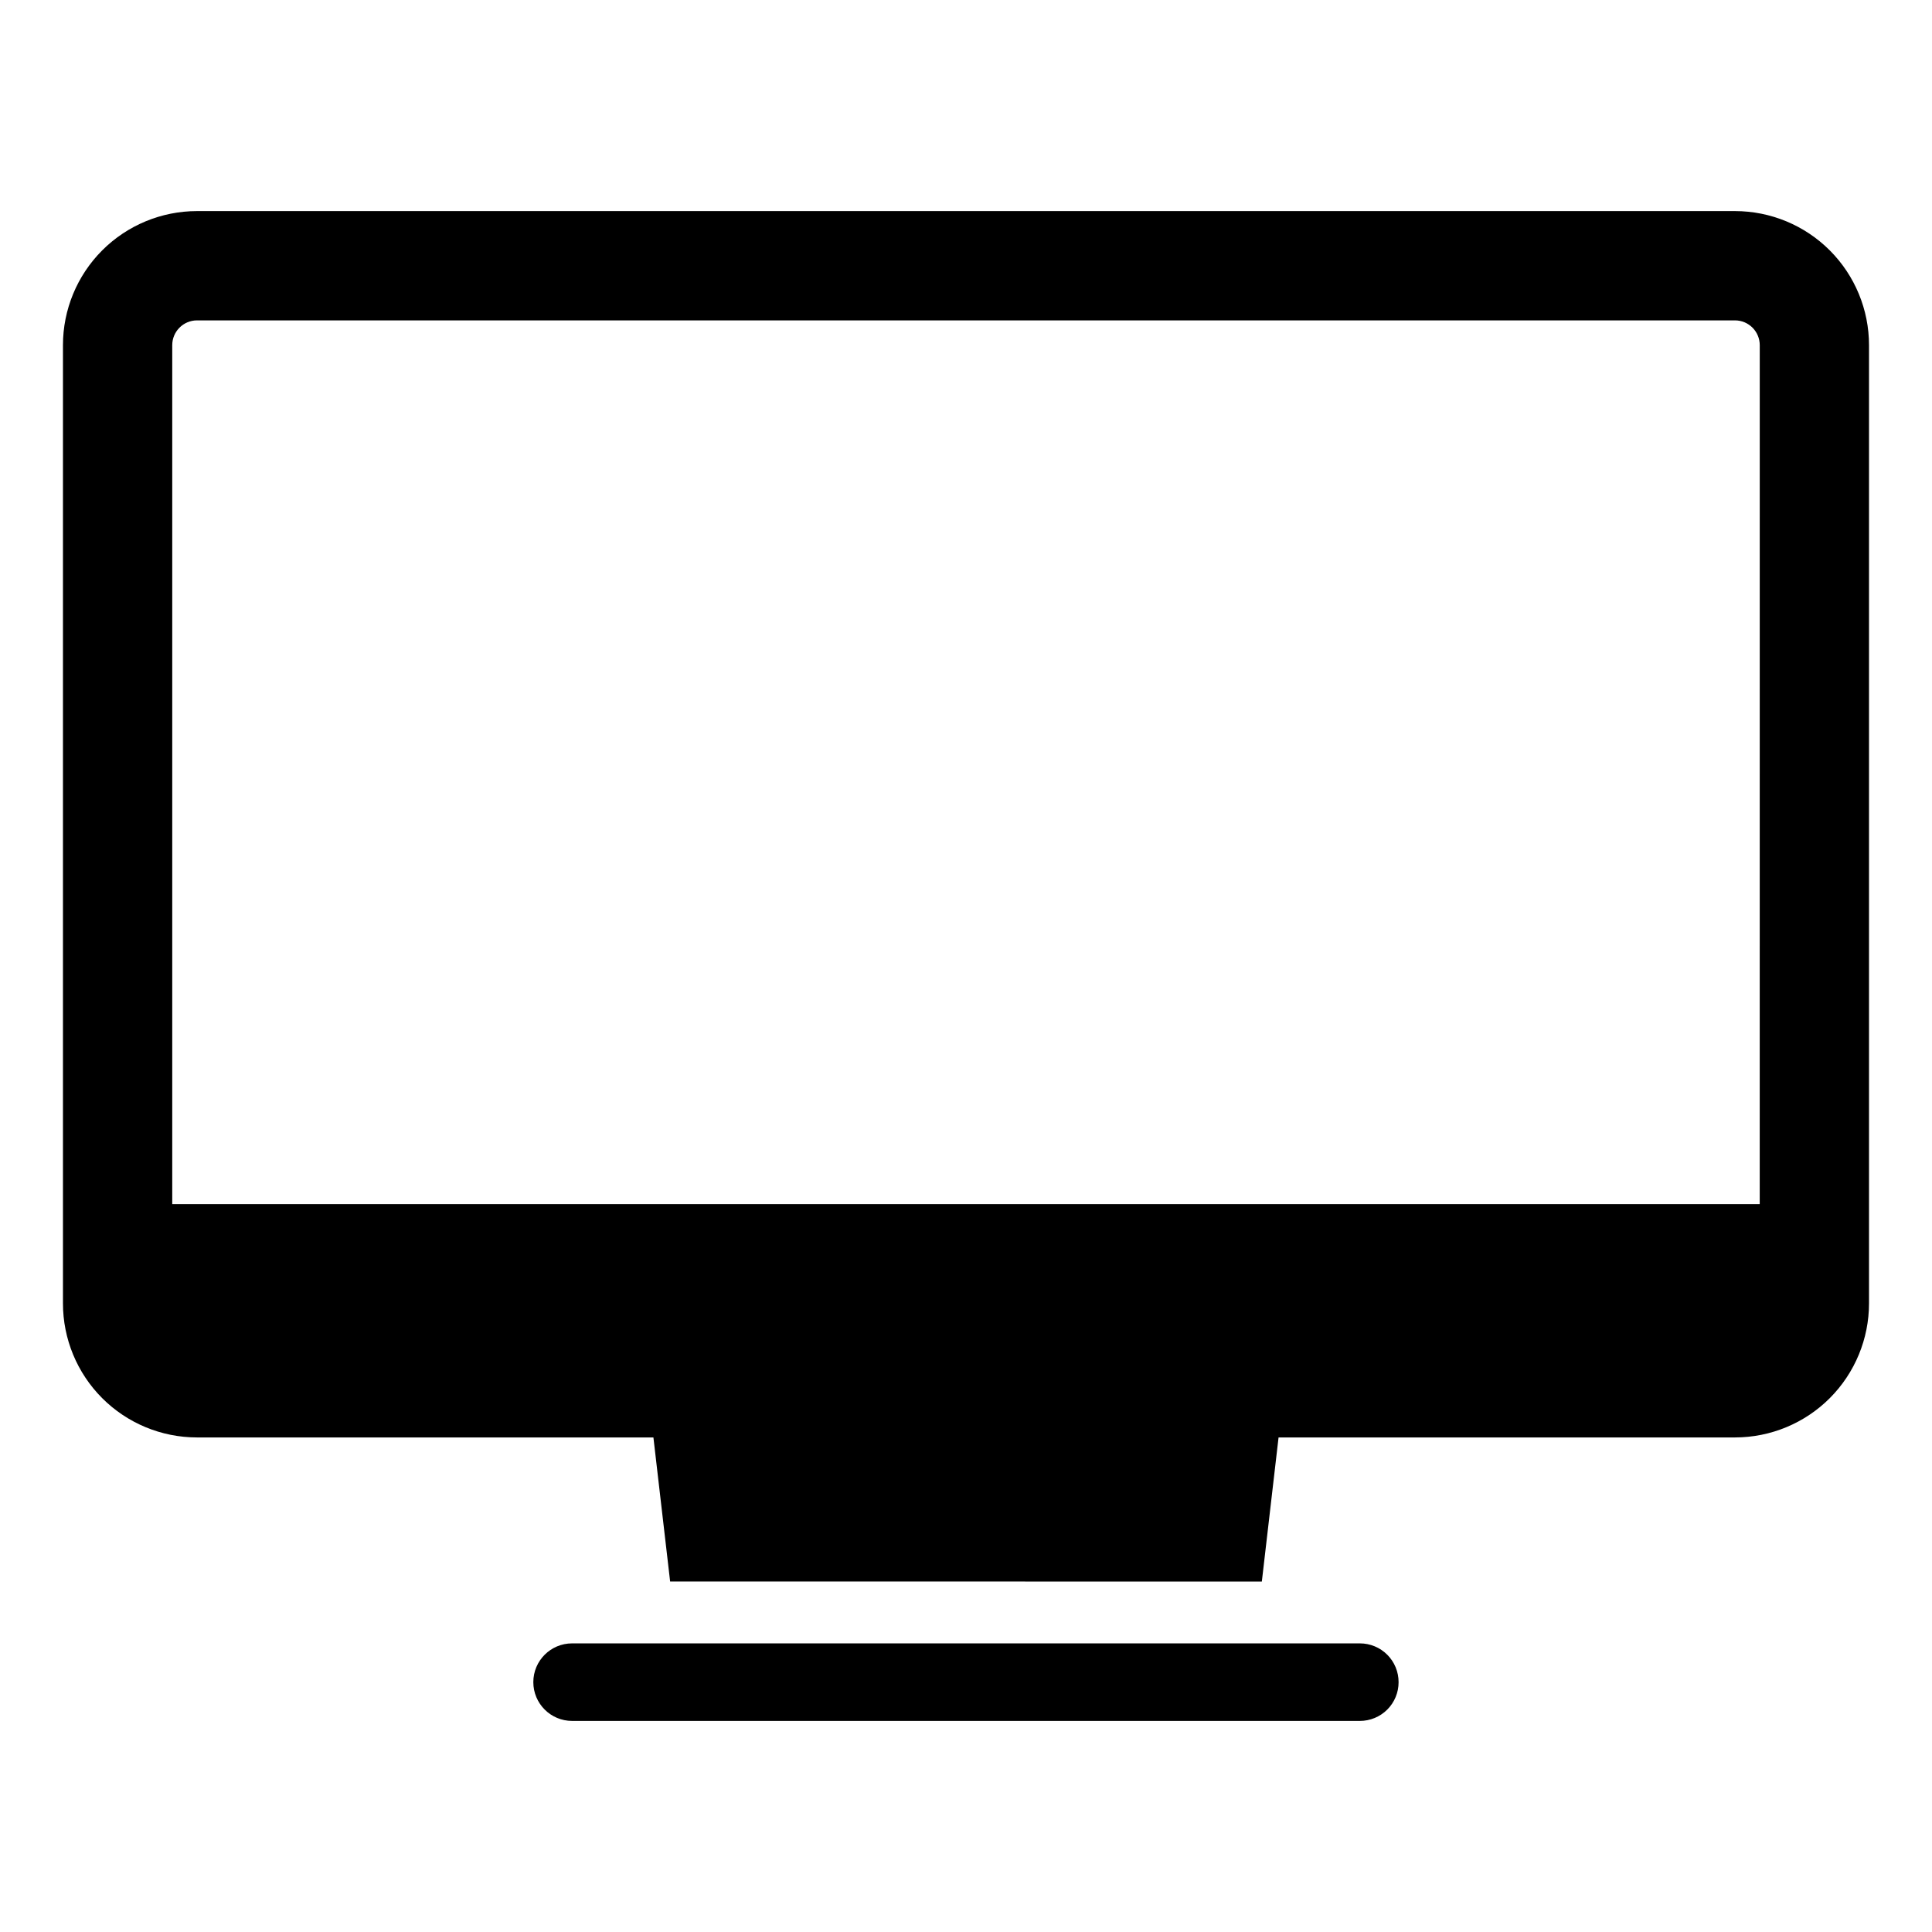 <?xml version="1.0" encoding="UTF-8"?>
<!-- Uploaded to: ICON Repo, www.iconrepo.com, Generator: ICON Repo Mixer Tools -->
<svg fill="#000000" width="800px" height="800px" version="1.1" viewBox="144 144 512 512" xmlns="http://www.w3.org/2000/svg">
 <g>
  <path d="m514.64 589.8c0.004 2.723-1.074 5.332-3 7.258-1.926 1.926-4.539 3.004-7.258 3.004h-208.77c-5.676 0-10.277-4.602-10.277-10.277 0-5.676 4.602-10.273 10.277-10.273h208.77c2.727 0 5.34 1.086 7.266 3.016 1.922 1.93 3 4.547 2.992 7.273z"/>
  <path d="m603.79 199.94h-407.59c-9.422 0.004-18.461 3.75-25.121 10.414-6.66 6.668-10.398 15.707-10.395 25.129v253.91c-0.004 9.422 3.734 18.461 10.395 25.129 6.66 6.664 15.699 10.41 25.121 10.414h120.96l4.43 38.184 156.81 0.004 4.43-38.184h120.96v-0.004c9.426-0.004 18.461-3.75 25.121-10.414 6.66-6.668 10.398-15.707 10.395-25.129v-253.91c0.004-9.422-3.734-18.461-10.395-25.129-6.66-6.664-15.695-10.41-25.121-10.414zm6.555 263.17h-420.7v-227.62c-0.004-3.629 2.93-6.578 6.559-6.586h407.59c3.629 0.008 6.562 2.957 6.559 6.586z"/>
 </g>
</svg>